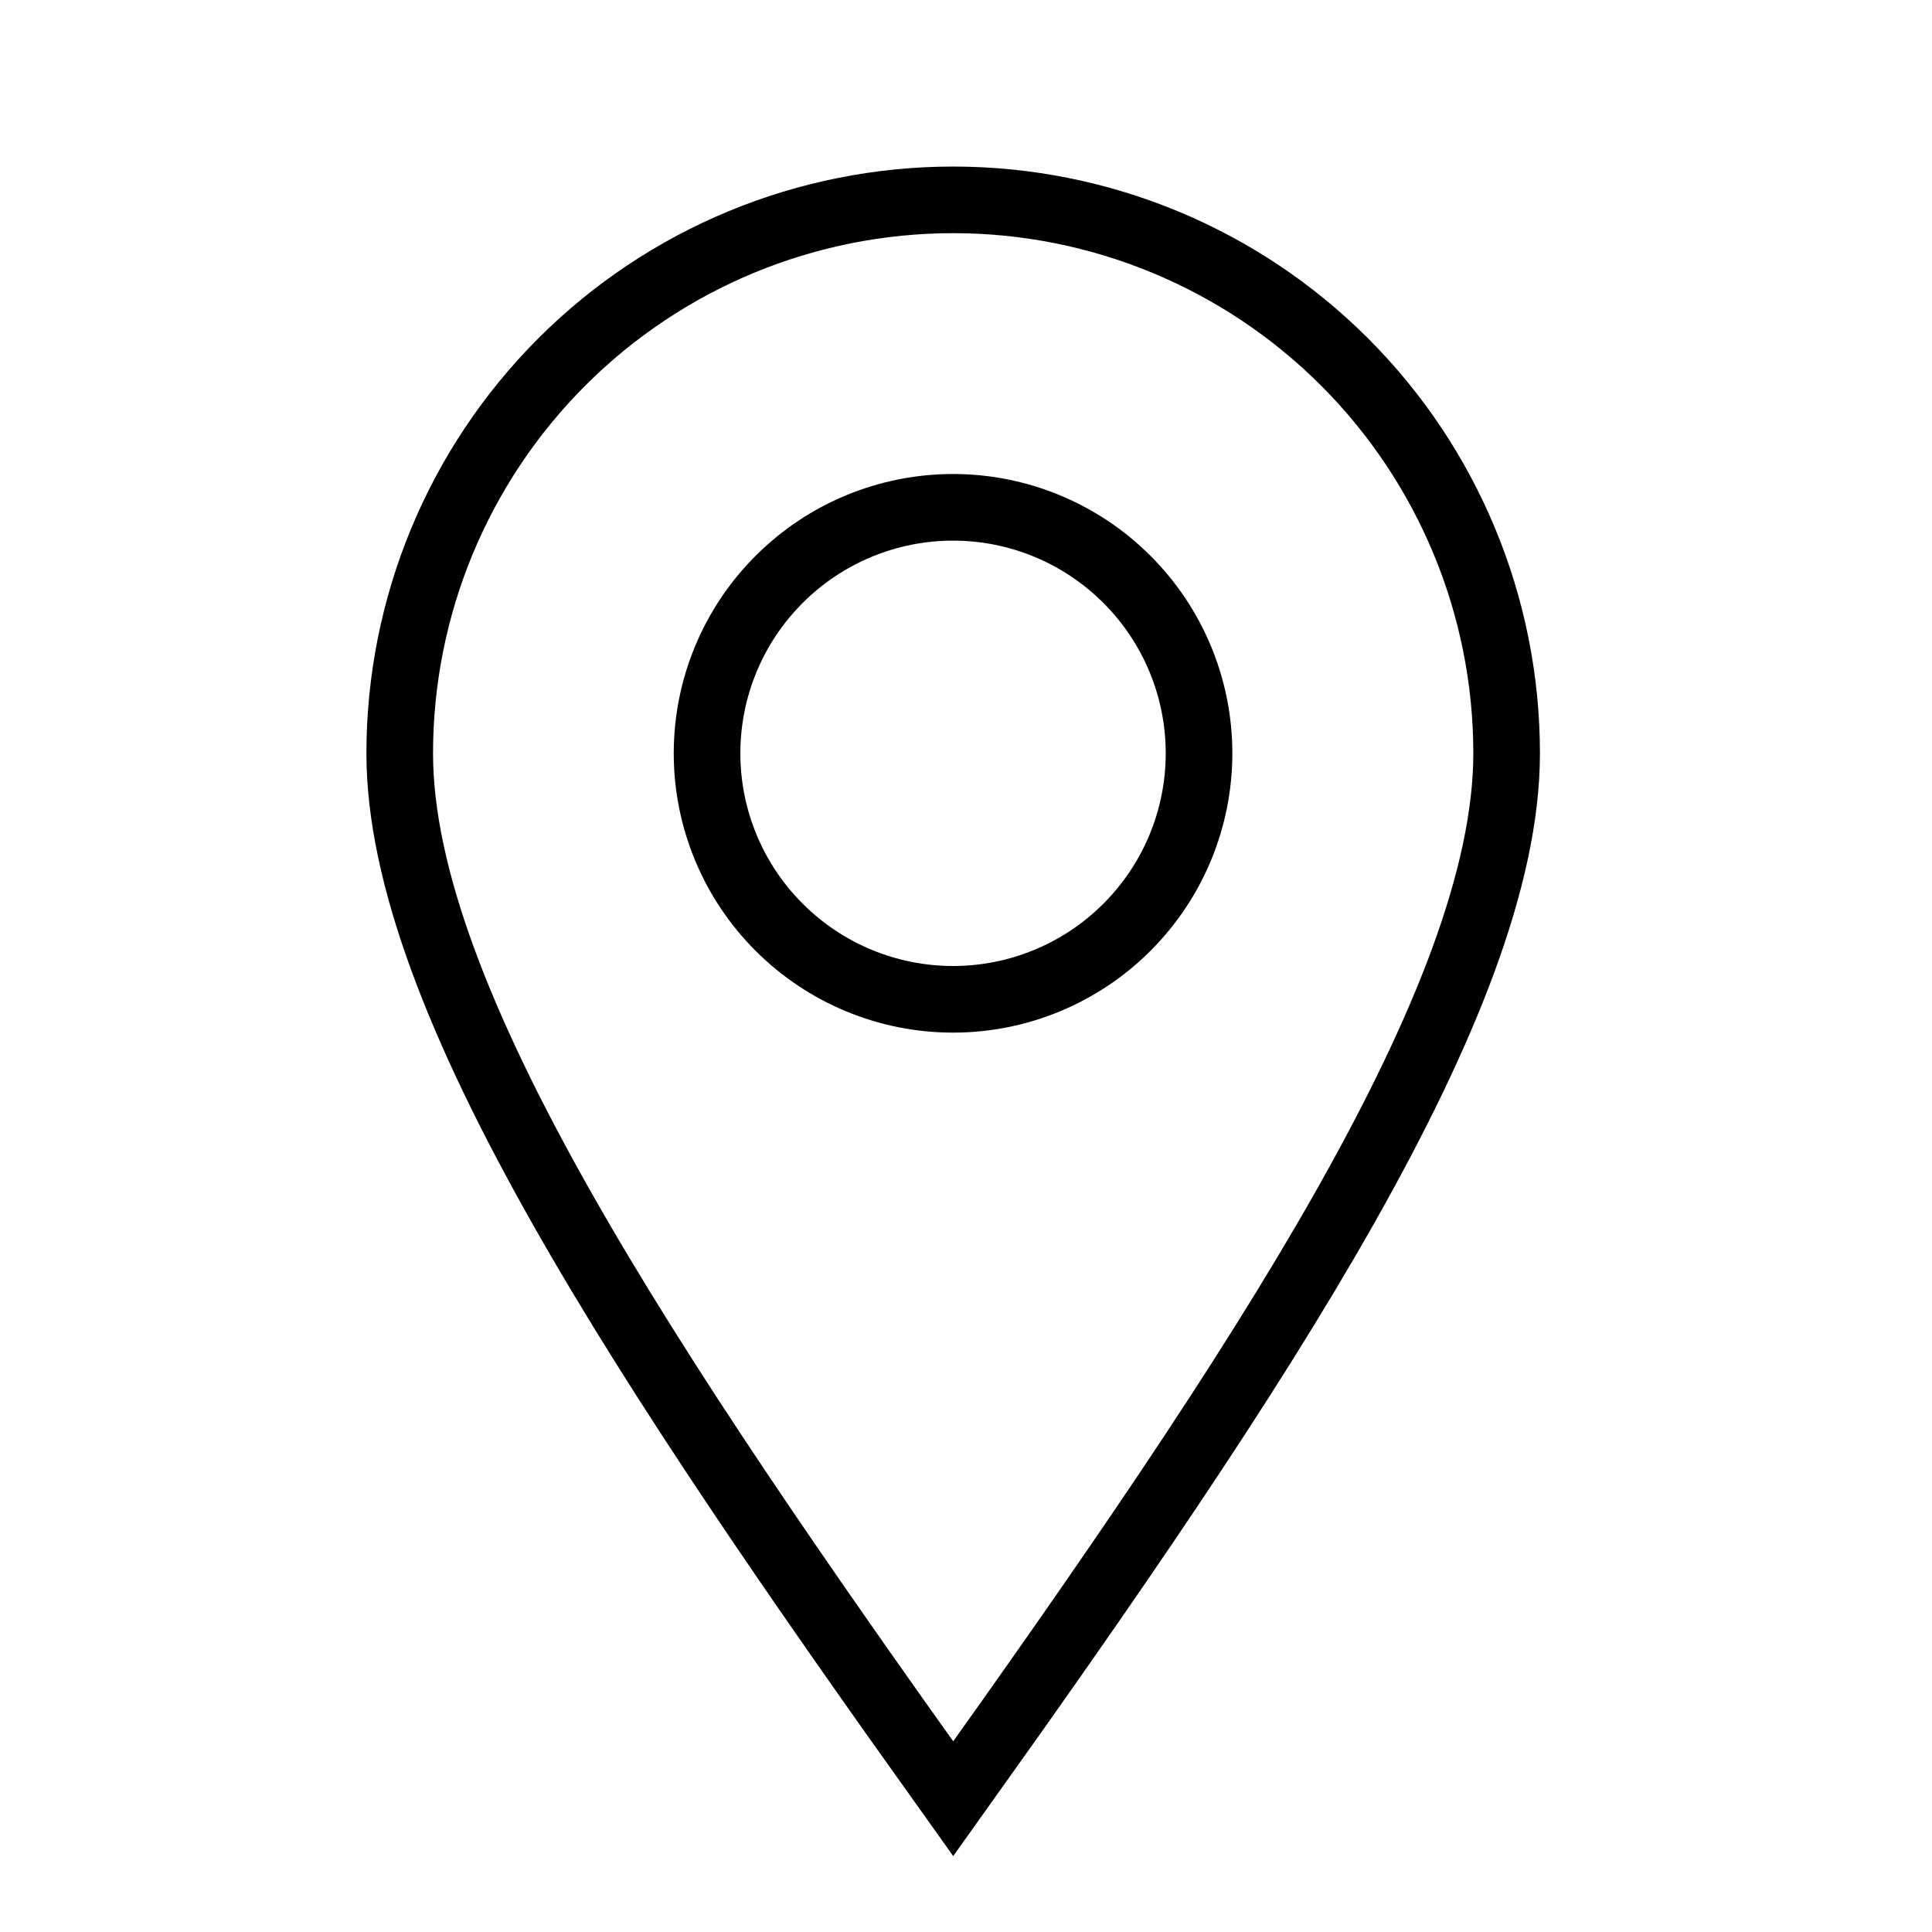 <?xml version="1.0" encoding="UTF-8"?> <svg xmlns="http://www.w3.org/2000/svg" width="29" height="29" viewBox="0 0 29 29" fill="none"><path d="M14.308 27C18.923 20.538 22.615 15 22.615 11.308C22.615 9.104 21.74 6.991 20.182 5.433C18.624 3.875 16.511 3 14.308 3C12.104 3 9.991 3.875 8.433 5.433C6.875 6.991 6 9.104 6 11.308C6 15 9.692 20.538 14.308 27Z" stroke="black"></path><path d="M17.998 11.307C17.998 12.287 17.609 13.226 16.916 13.918C16.224 14.611 15.285 15 14.306 15C13.326 15 12.387 14.611 11.695 13.918C11.002 13.226 10.613 12.287 10.613 11.307C10.613 10.328 11.002 9.389 11.695 8.697C12.387 8.004 13.326 7.615 14.306 7.615C15.285 7.615 16.224 8.004 16.916 8.697C17.609 9.389 17.998 10.328 17.998 11.307Z" stroke="black"></path></svg> 